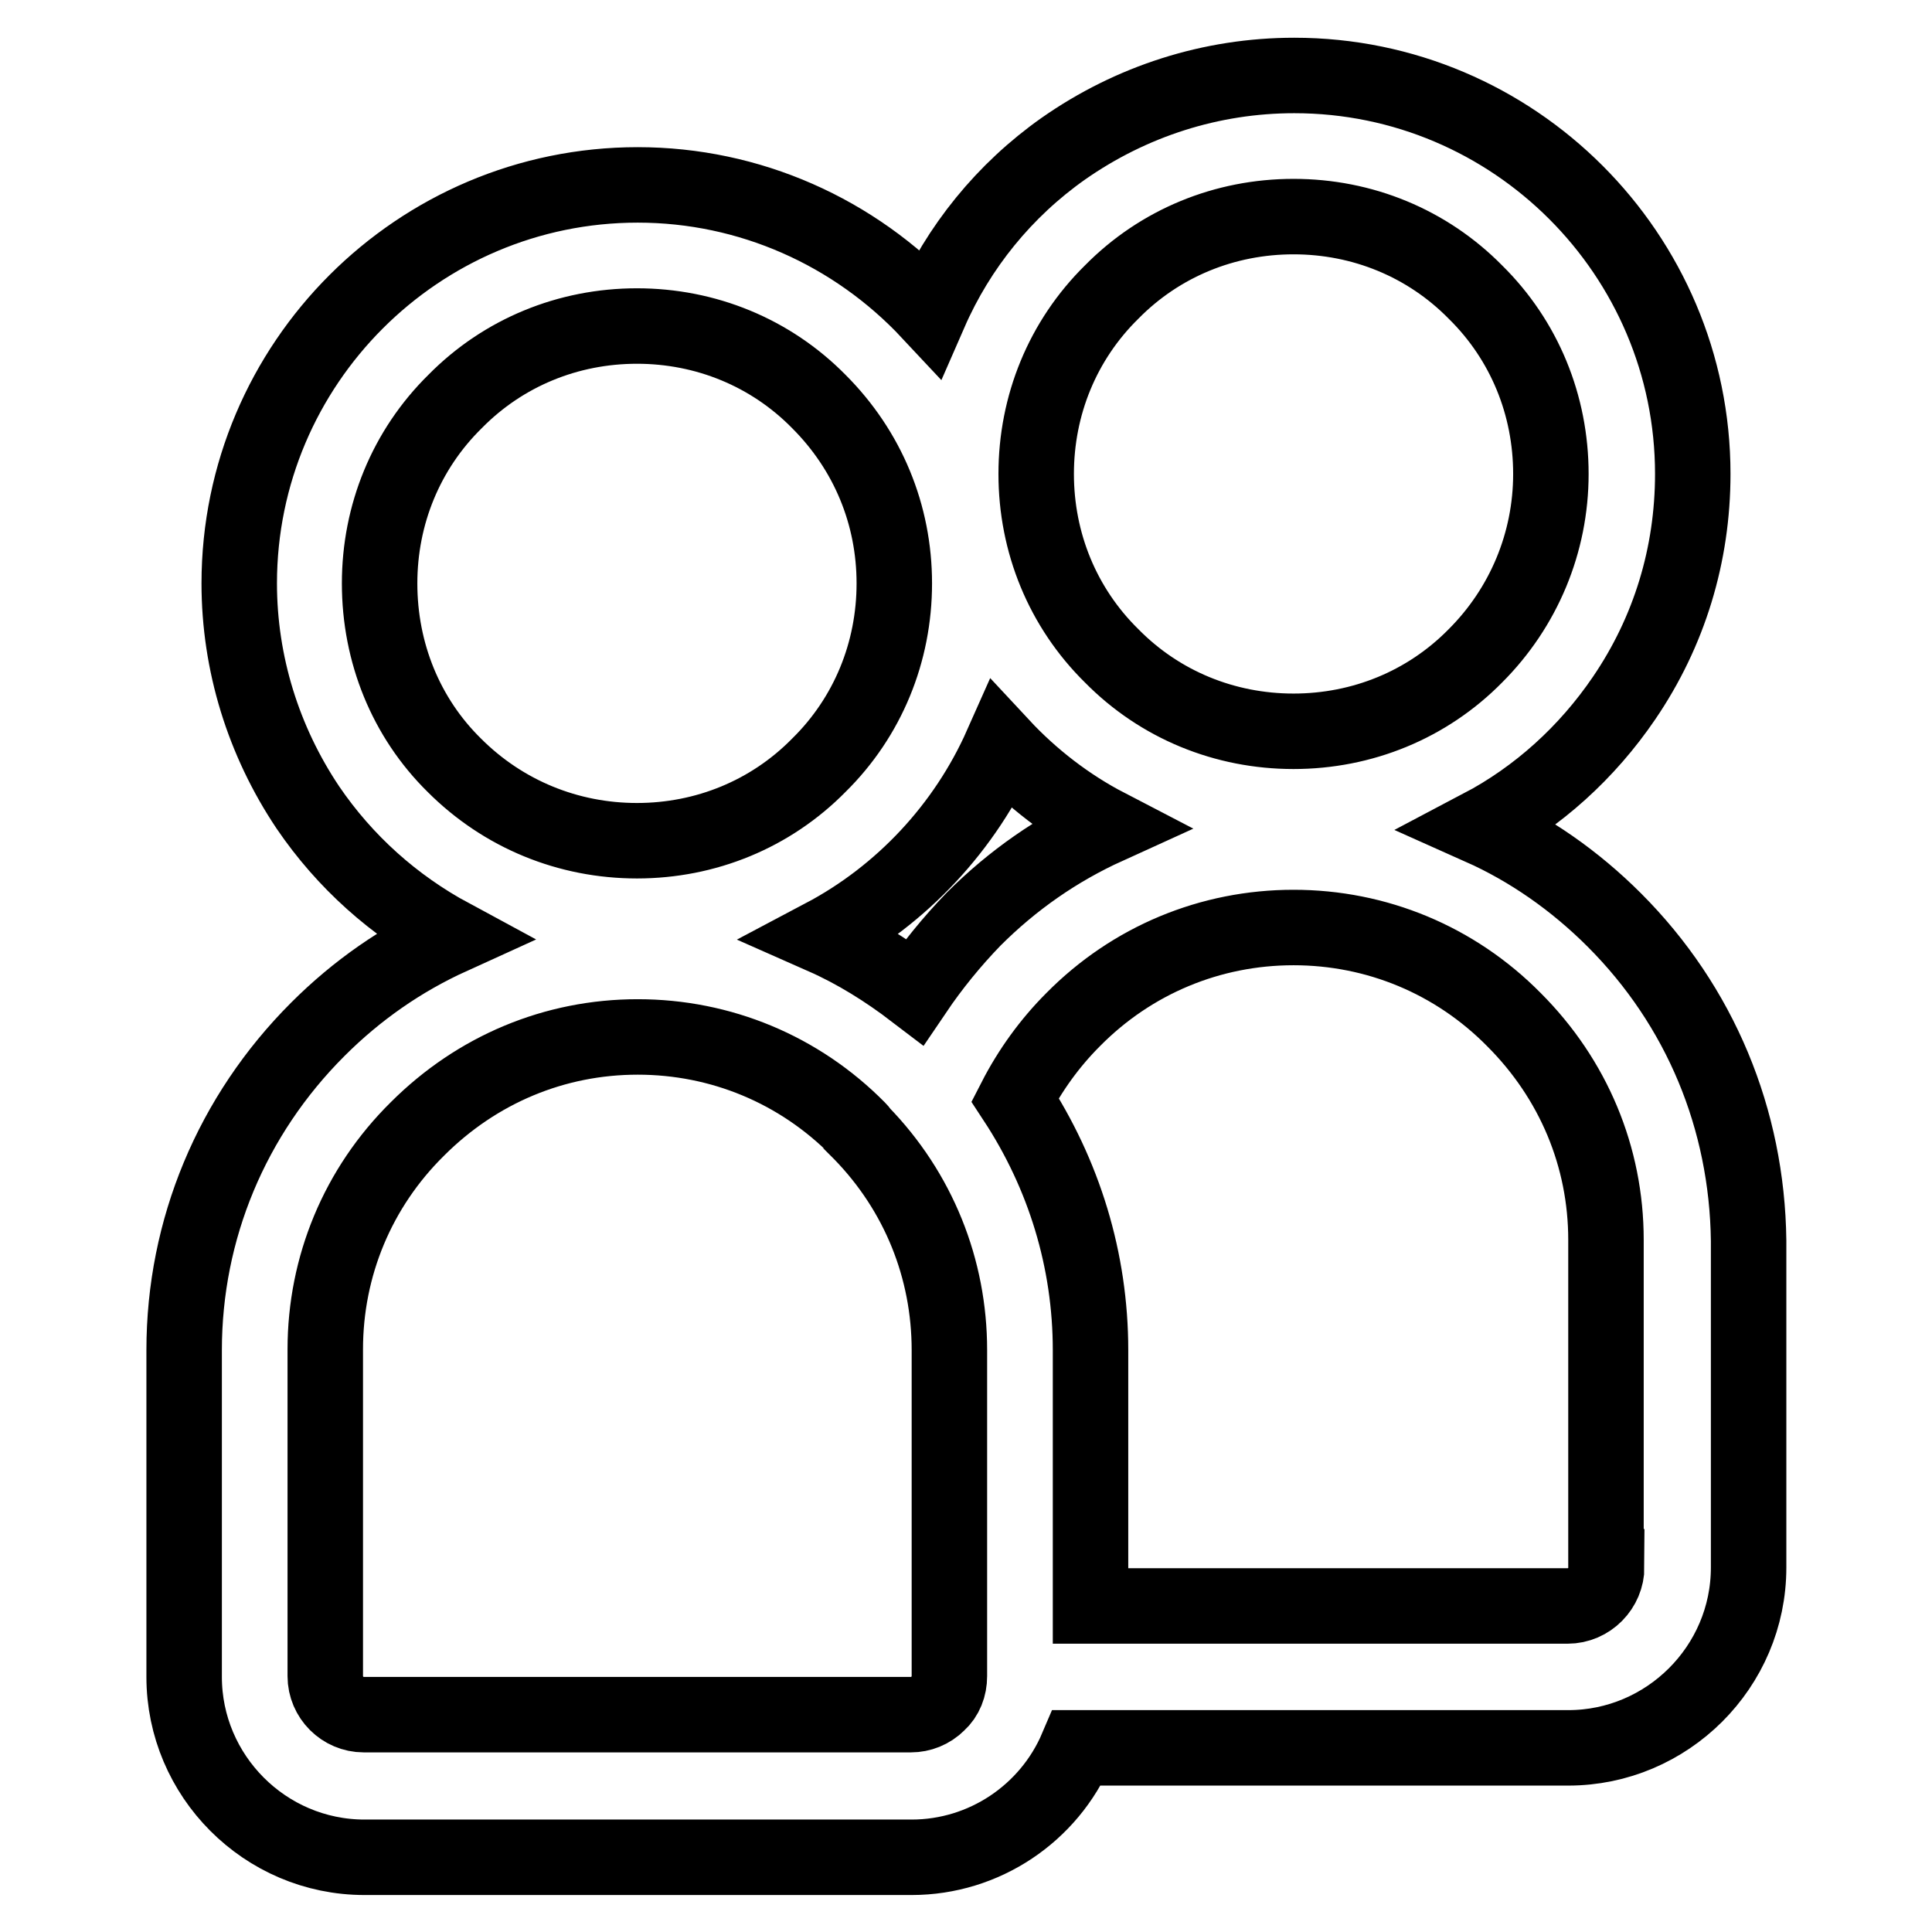 <?xml version="1.0" encoding="utf-8"?>
<!-- Svg Vector Icons : http://www.onlinewebfonts.com/icon -->
<!DOCTYPE svg PUBLIC "-//W3C//DTD SVG 1.1//EN" "http://www.w3.org/Graphics/SVG/1.1/DTD/svg11.dtd">
<svg version="1.1" xmlns="http://www.w3.org/2000/svg" xmlns:xlink="http://www.w3.org/1999/xlink" x="0px" y="0px" viewBox="0 0 256 256" enable-background="new 0 0 256 256" xml:space="preserve">
<g> <path stroke-width="10" fill-opacity="0" stroke="#000000"  d="M213.9,121.9c-5.2-5.2-11.2-9.4-17.7-12.3c7.6-4,14.1-9.9,19-17.1c6-8.8,9.1-19,9.1-29.7 c0-29.1-23.7-52.8-52.8-52.8c-11,0-21.6,3.4-30.6,9.7c-7.8,5.5-13.9,13-17.7,21.7c-10-10.7-23.9-16.9-38.7-16.9 c-29.1,0-52.8,23.7-52.8,52.8c0,10.6,3.2,20.9,9.1,29.7c4.9,7.2,11.4,13,19,17.1c-6.6,3-12.5,7.1-17.7,12.3 c-11.4,11.4-17.7,26.5-17.7,42.5v43.3c0,13.1,10.7,23.9,23.9,23.9h72.5c9.6,0,18.2-5.8,21.9-14.5h65.1c13.1,0,23.9-10.7,23.9-23.9 v-43.3C231.5,148.3,225.3,133.3,213.9,121.9z M147.3,38.7c6.4-6.5,15-10,24.1-10s17.7,3.5,24.1,10c6.5,6.4,10,15,10,24.1 c0,9.1-3.6,17.7-10,24.1c-6.4,6.5-15,10-24.1,10s-17.7-3.5-24.1-10c-6.5-6.4-10-15-10-24.1C137.3,53.7,140.8,45.1,147.3,38.7 L147.3,38.7z M50.3,77.3c0-9.1,3.5-17.7,10-24.1c6.4-6.5,15-10,24.1-10s17.7,3.5,24.1,10c6.5,6.5,10,15,10,24.1 c0,9.1-3.5,17.7-10,24.1c-6.4,6.5-15,10-24.1,10c-9.1,0-17.7-3.5-24.2-10C53.8,95.1,50.3,86.5,50.3,77.3z M125.8,222.1 c0,1.4-0.5,2.7-1.5,3.6c-1,1-2.3,1.5-3.6,1.5H48.2c-2.8,0-5.1-2.3-5.1-5.1v-43.3c0-11,4.3-21.4,12.2-29.2 c7.9-7.9,18.2-12.2,29.2-12.2s21.4,4.3,29.2,12.2c0.1,0.1,0.3,0.3,0.3,0.4l0.1,0.1c7.6,7.8,11.7,18,11.7,28.8V222.1z M121.2,131.4 c-3.8-2.9-7.8-5.4-12.1-7.3c10.4-5.5,18.8-14.5,23.6-25.3c4,4.3,8.8,8,14,10.7c-6.6,3-12.5,7.1-17.7,12.3 C126.1,124.8,123.5,128,121.2,131.4z M212.9,207.6c0,2.8-2.3,5.2-5.2,5.2h-63.2v-33.9c0-11.9-3.5-23.3-10-33.2 c2-3.9,4.6-7.5,7.7-10.6c7.8-7.9,18.2-12.2,29.2-12.2s21.4,4.3,29.2,12.2c7.9,7.9,12.2,18.2,12.2,29.2V207.6z"/></g>
</svg>
